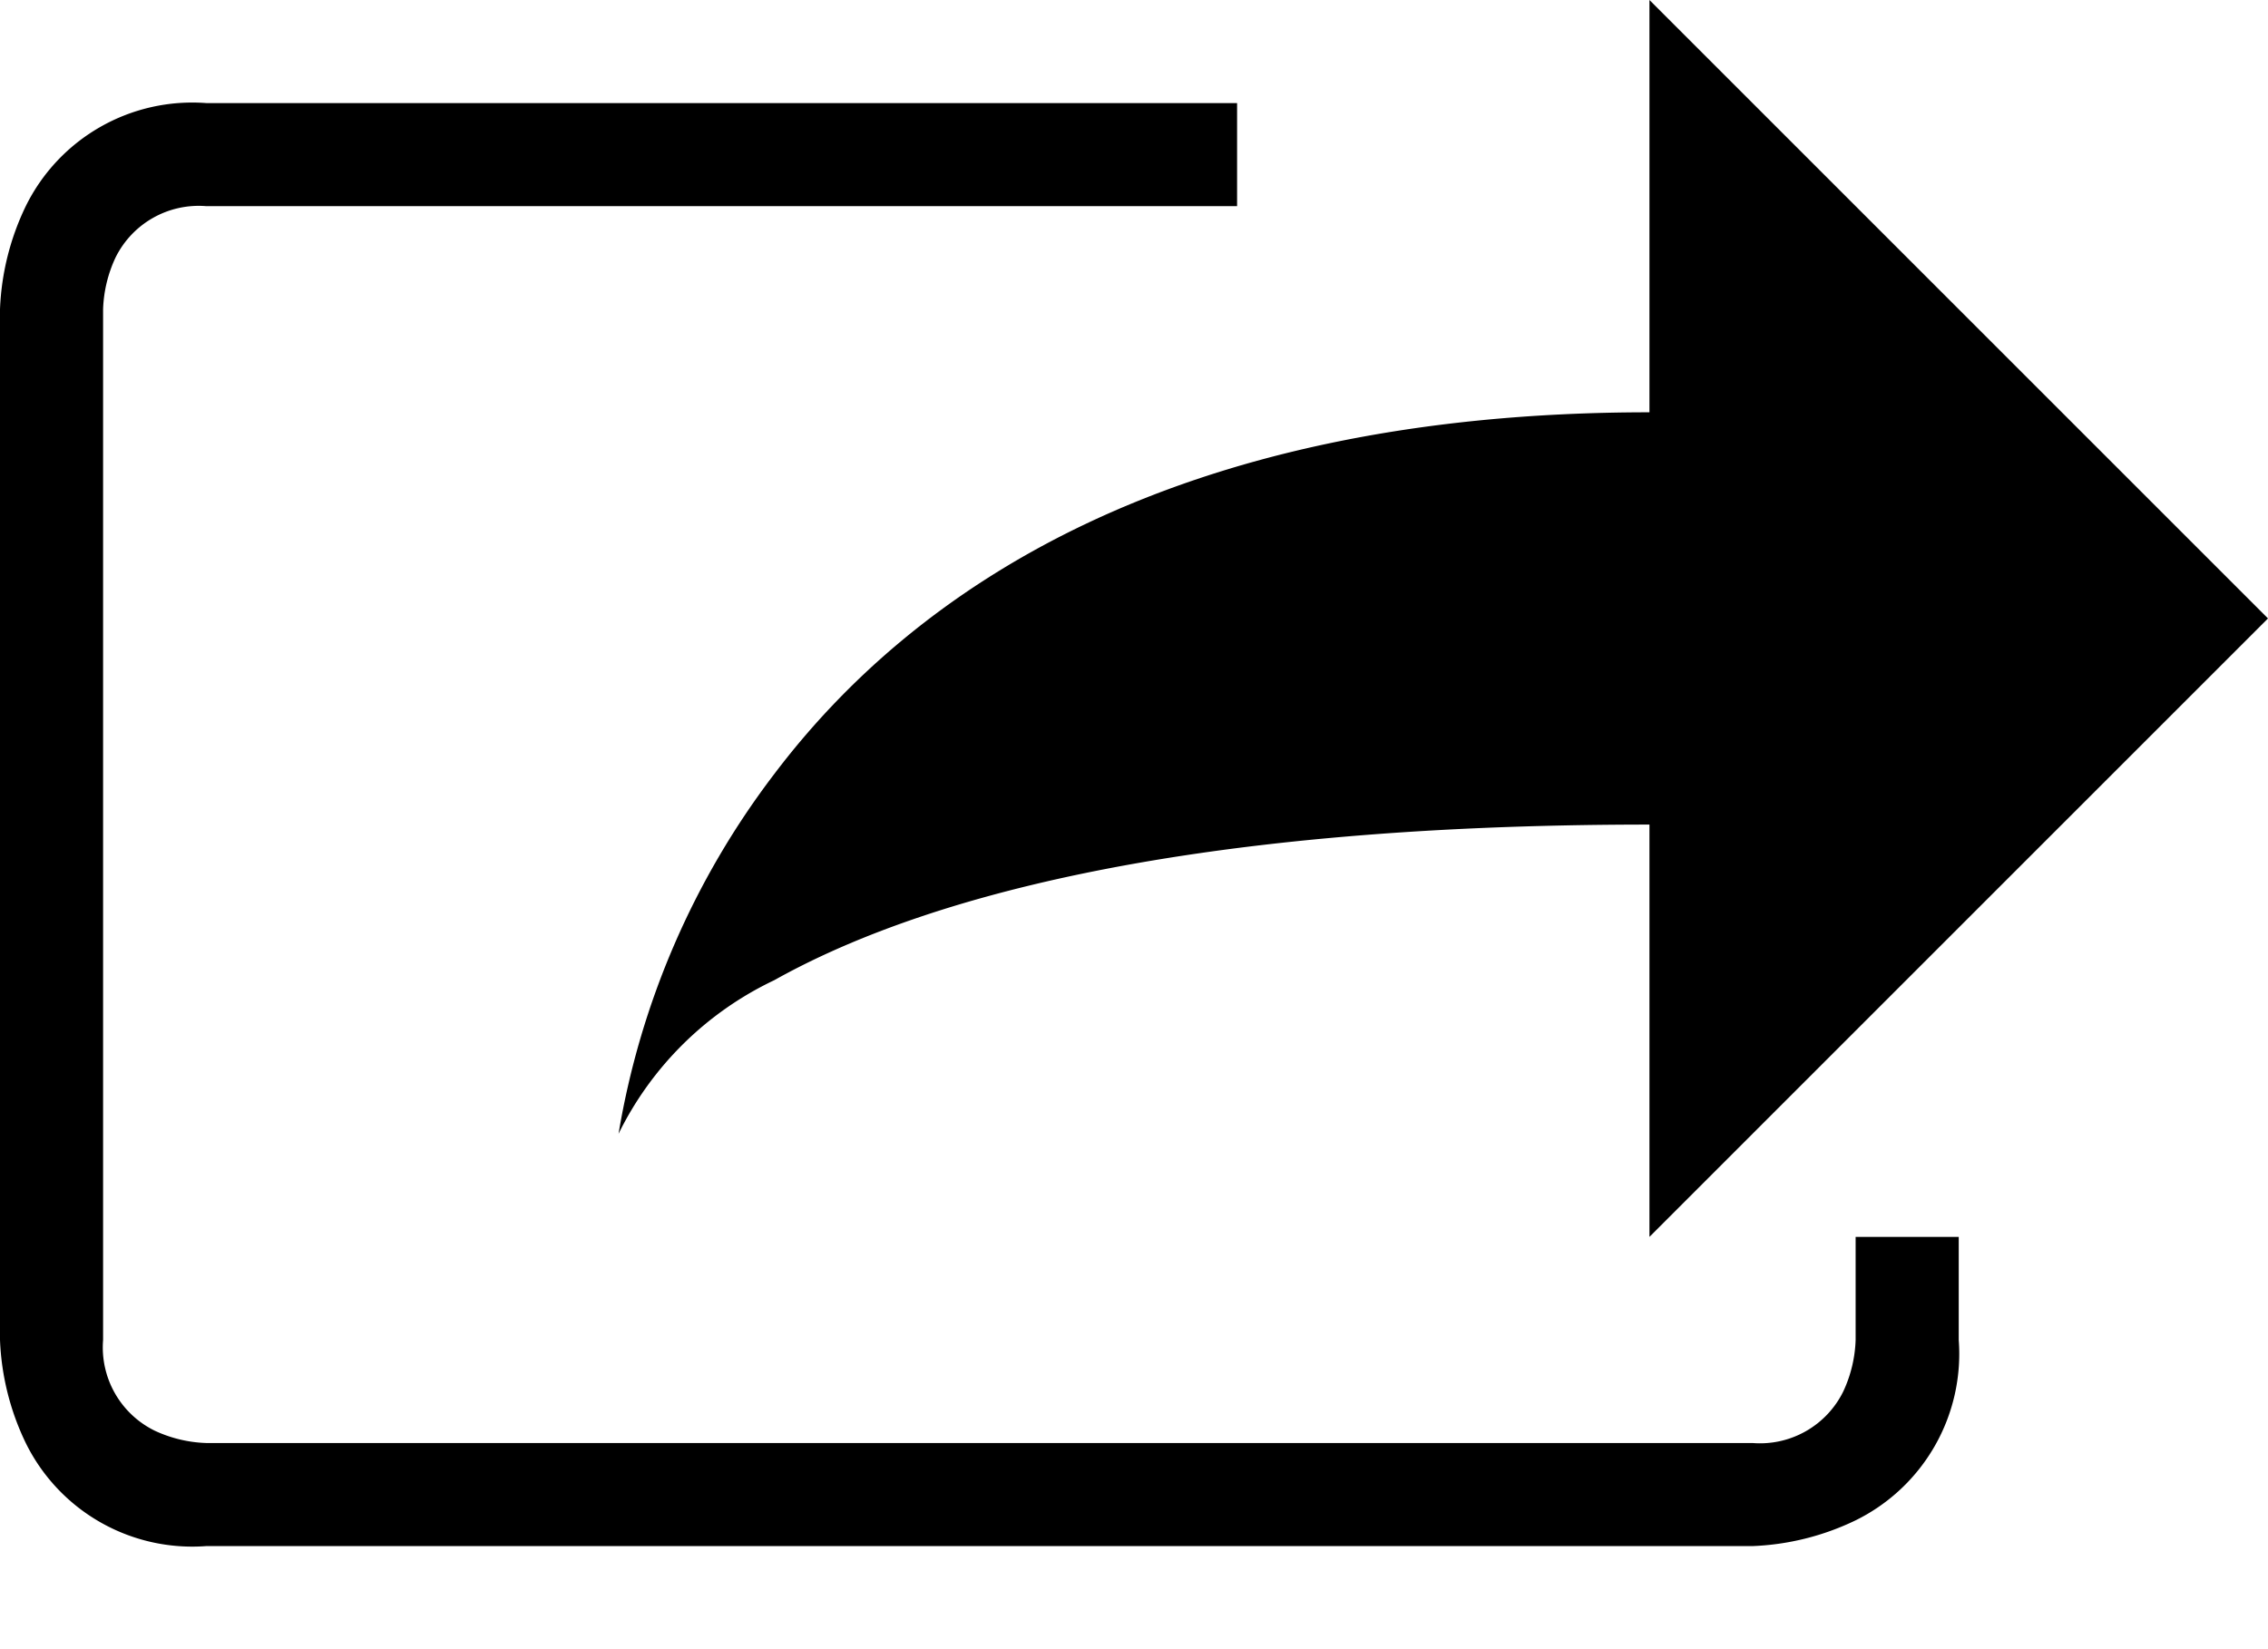 <svg id="Layer_1" data-name="Layer 1" xmlns="http://www.w3.org/2000/svg" width="22" height="16" viewBox="0 0 22 16"><title>LUIicons</title><path d="M6,11A7.89,7.89,0,0,1,7.51,7.51C8.84,5.75,11.34,4,16,4V0l6,6-6,6V8c-4.66,0-7.15.76-8.49,1.51A3.22,3.22,0,0,0,6,11Zm13,1v1a1.8,1.8,0,0,1-1,1.75A2.52,2.52,0,0,1,17,15H2A1.8,1.8,0,0,1,.25,14,2.52,2.52,0,0,1,0,13V3A2.52,2.52,0,0,1,.25,2,1.8,1.8,0,0,1,2,1H12V2H2a.9.9,0,0,0-.88.5A1.28,1.28,0,0,0,1,3V13a.9.9,0,0,0,.5.88A1.28,1.28,0,0,0,2,14H17a.9.9,0,0,0,.88-.5A1.28,1.28,0,0,0,18,13V12Z"/></svg>